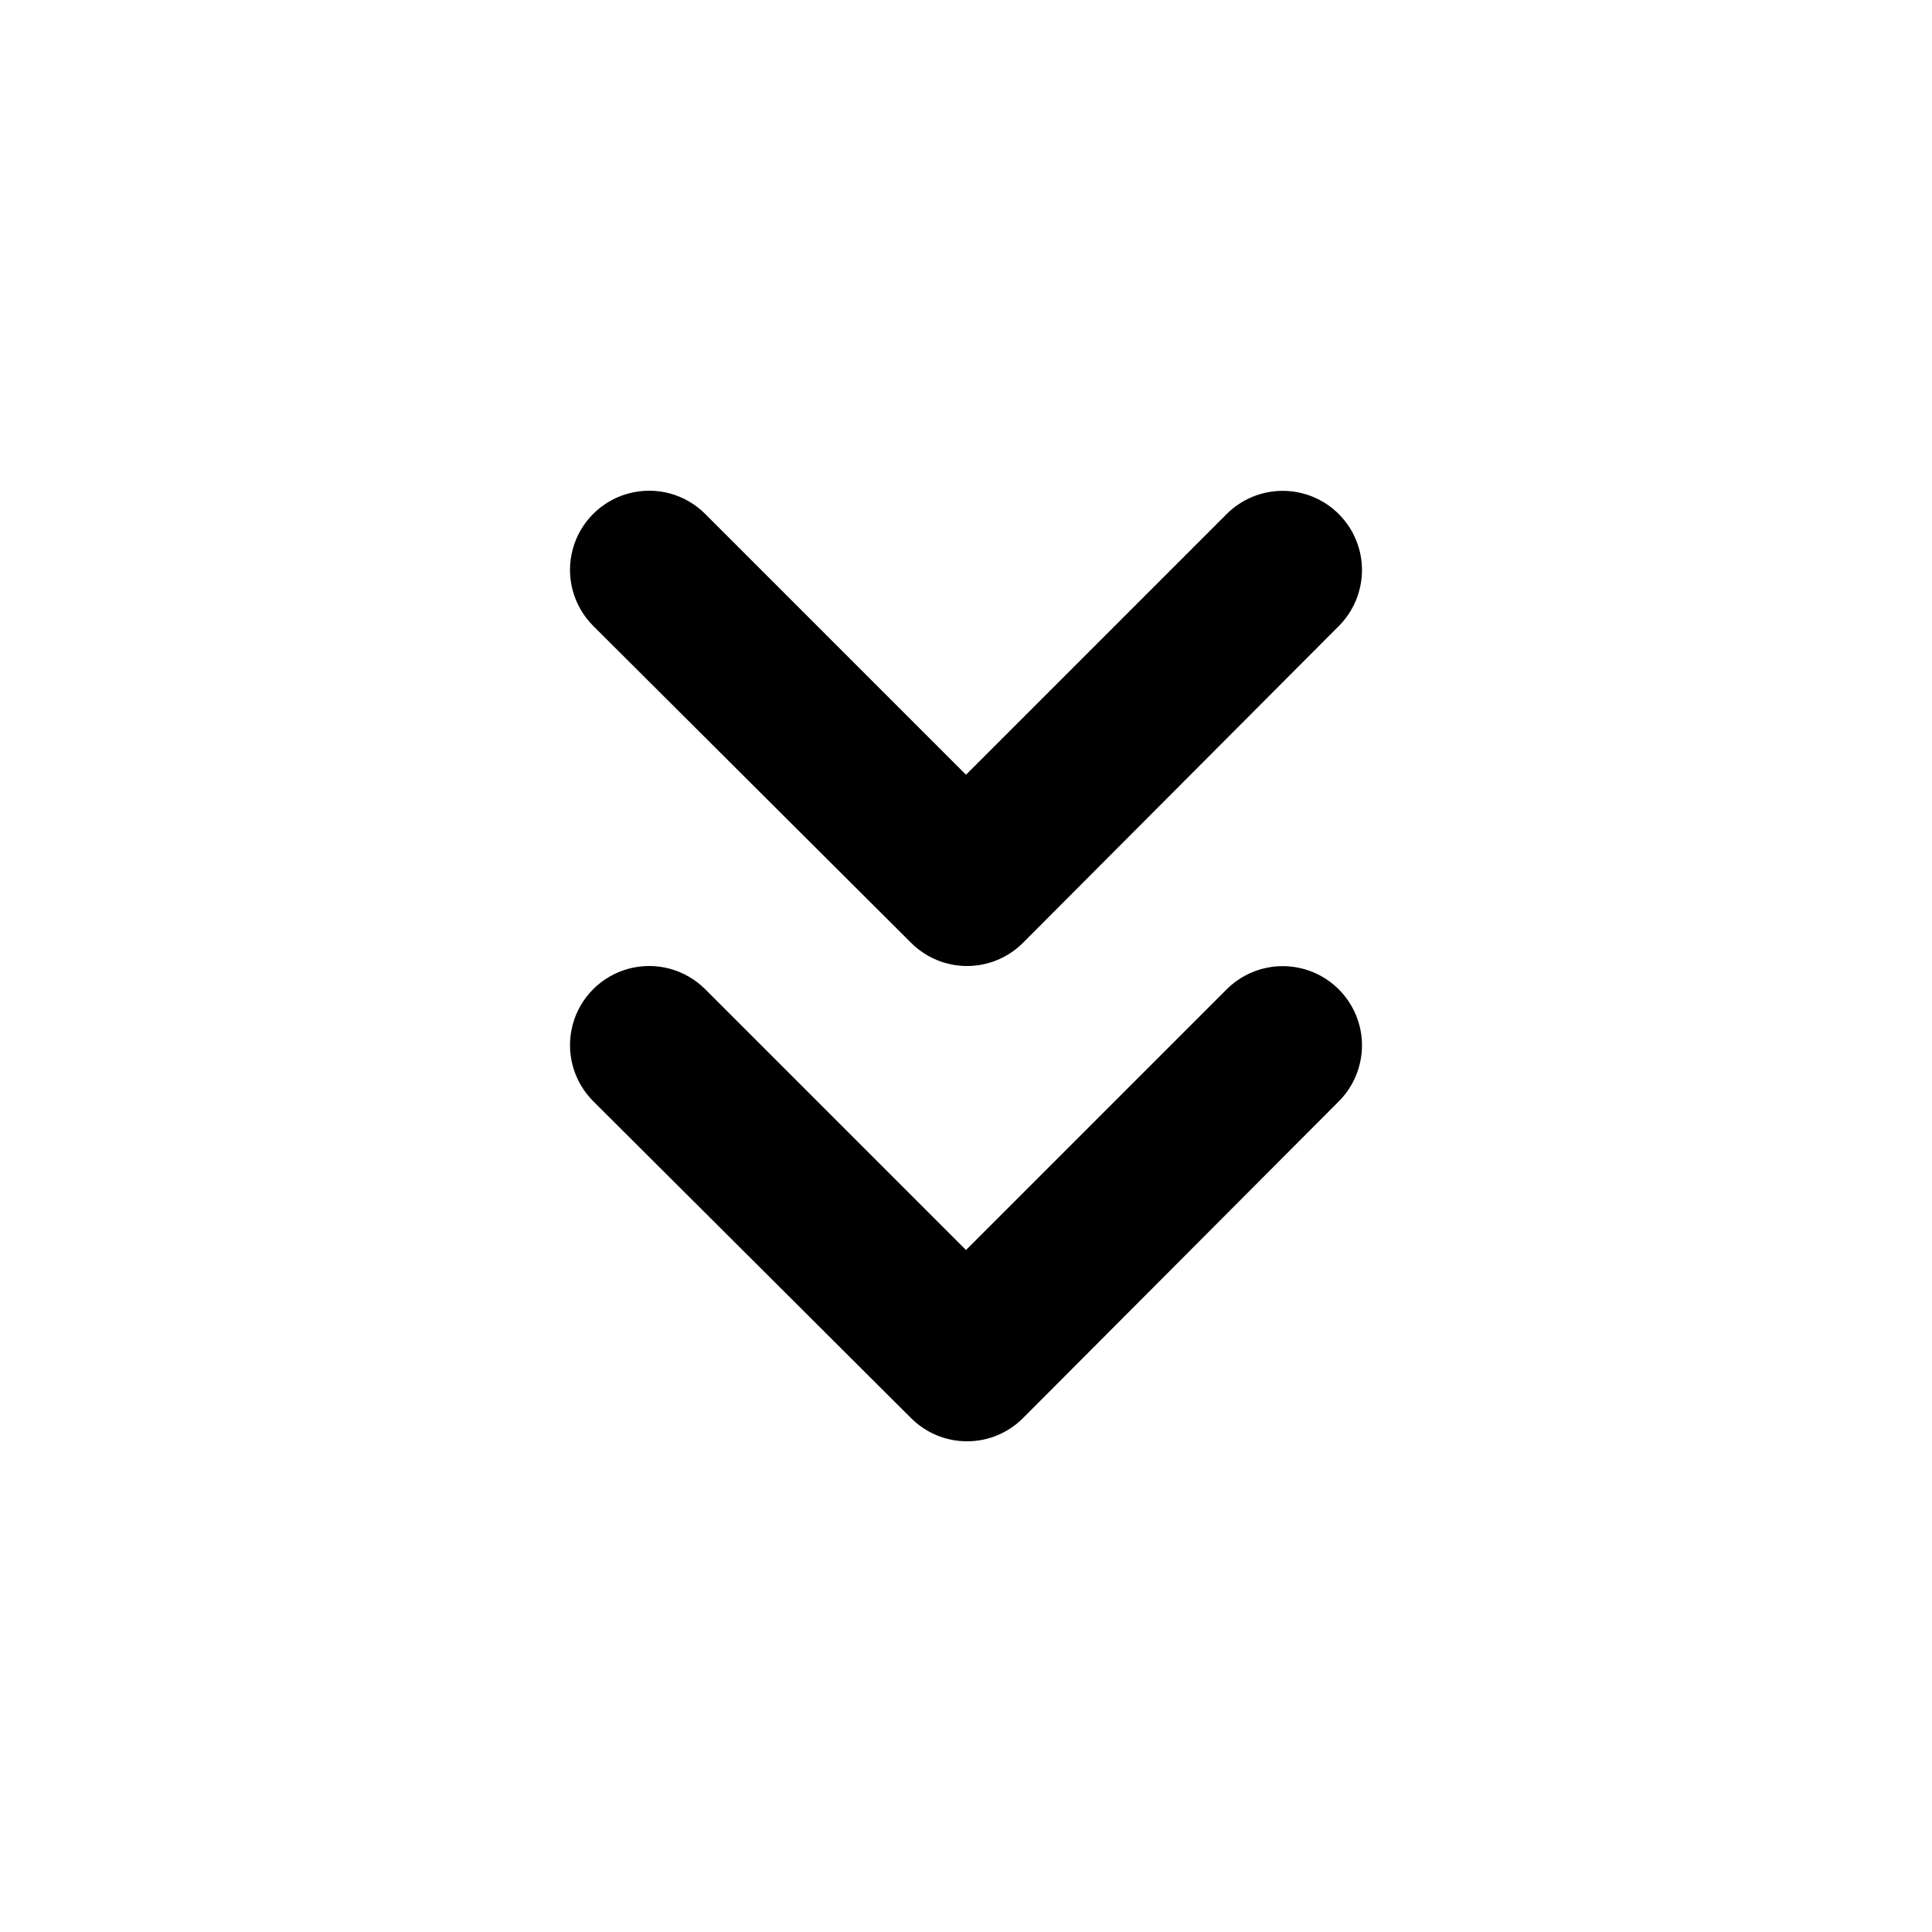 <?xml version="1.0" encoding="UTF-8"?>
<!-- Uploaded to: SVG Repo, www.svgrepo.com, Generator: SVG Repo Mixer Tools -->
<svg fill="#000000" width="800px" height="800px" version="1.1" viewBox="144 144 512 512" xmlns="http://www.w3.org/2000/svg">
 <g>
  <path d="m504.94 421.01c0 5.57-2.211 10.918-6.144 14.863l-83.684 83.934c-3.934 3.941-9.27 6.156-14.836 6.156-5.57 0-10.906-2.215-14.84-6.156l-84.234-83.984c-5.301-5.301-7.371-13.027-5.434-20.27 1.941-7.242 7.598-12.895 14.84-14.836 7.238-1.941 14.965 0.129 20.266 5.43l69.125 69.125 69.121-69.125c3.965-3.941 9.336-6.141 14.926-6.109 5.59 0.027 10.938 2.285 14.859 6.269 3.922 3.984 6.094 9.363 6.035 14.953z"/>
  <path d="m504.94 295.05c0 5.574-2.211 10.918-6.144 14.863l-83.684 83.934c-3.934 3.941-9.27 6.156-14.836 6.156-5.57 0-10.906-2.215-14.84-6.156l-84.234-83.984c-5.301-5.301-7.371-13.027-5.434-20.27 1.941-7.238 7.598-12.895 14.84-14.836 7.238-1.941 14.965 0.129 20.266 5.43l69.125 69.125 69.121-69.125c3.965-3.941 9.336-6.141 14.926-6.109s10.938 2.285 14.859 6.269c3.922 3.984 6.094 9.367 6.035 14.957z"/>
 </g>
</svg>
